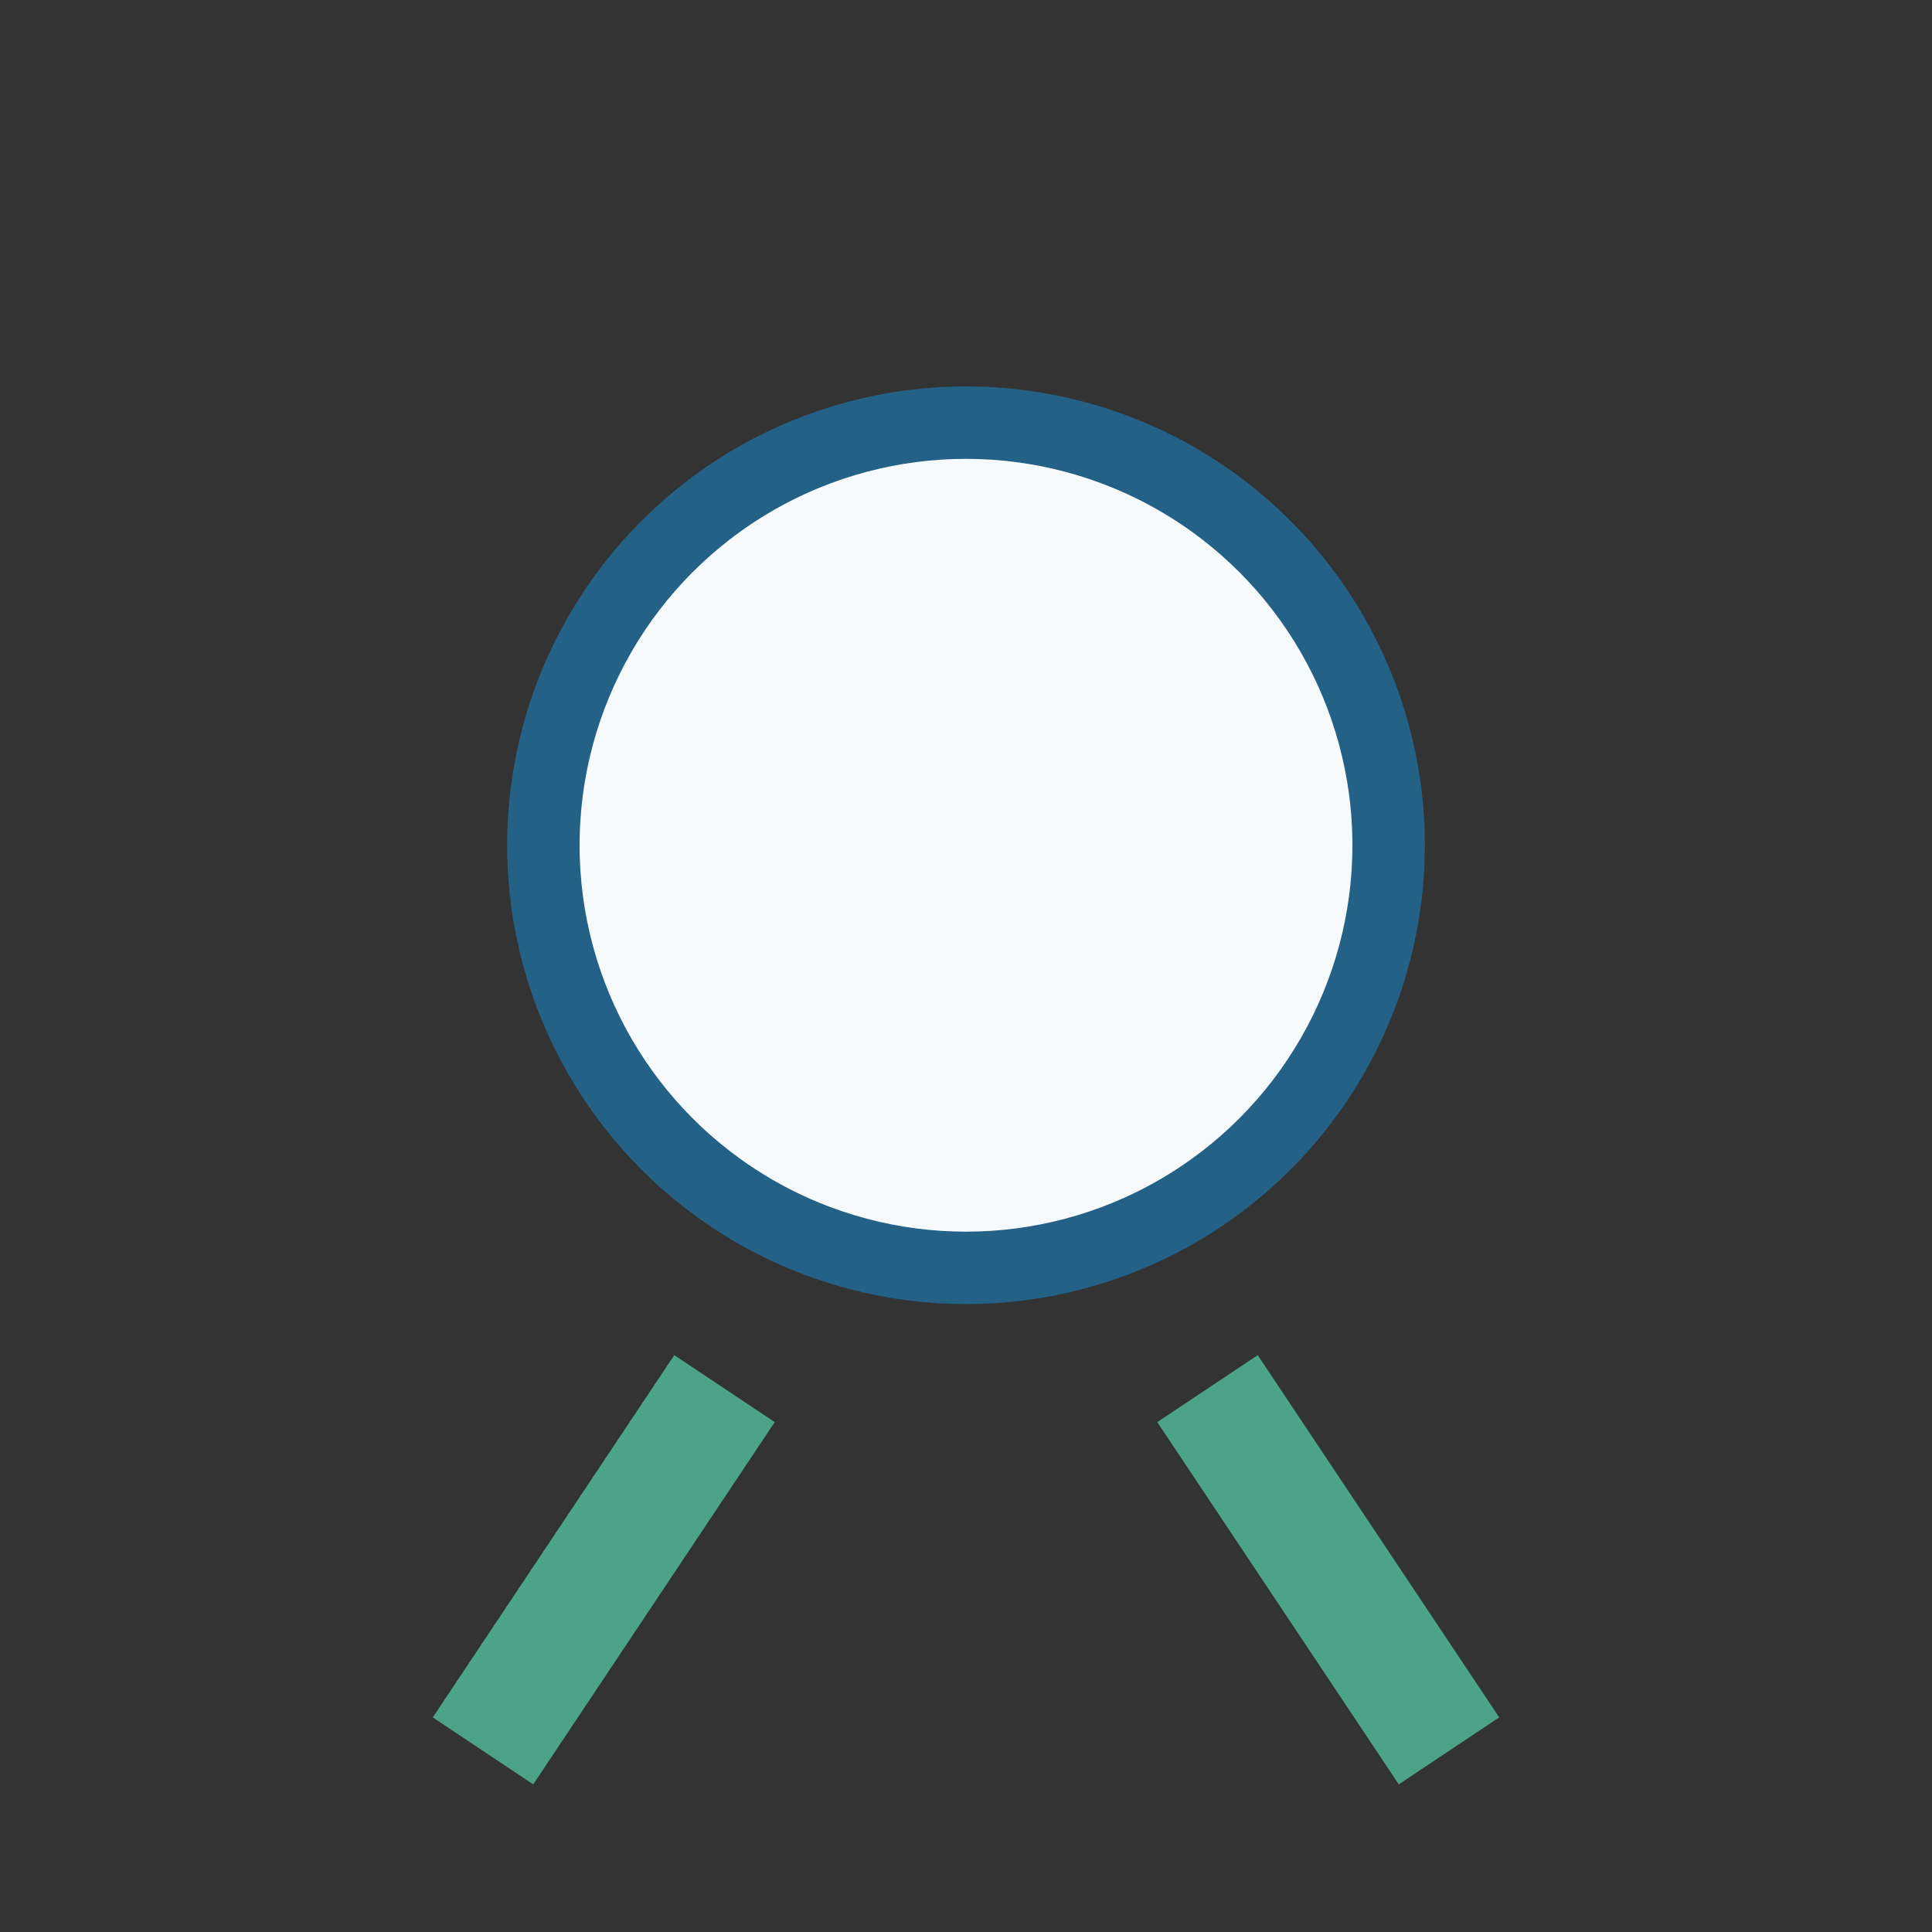 <?xml version="1.0" encoding="UTF-8"?>
<svg xmlns="http://www.w3.org/2000/svg" width="32" height="32" viewBox="0 0 32 32"><rect x="0" y="0" width="32" height="32" fill="#333333" stroke="none"/><circle cx="16" cy="14" r="7" fill="#F7FAFC" stroke="#246187" stroke-width="1.2"/><path d="M12 23l-4 6M20 23l4 6" stroke="#4CA388" stroke-width="2"/></svg>